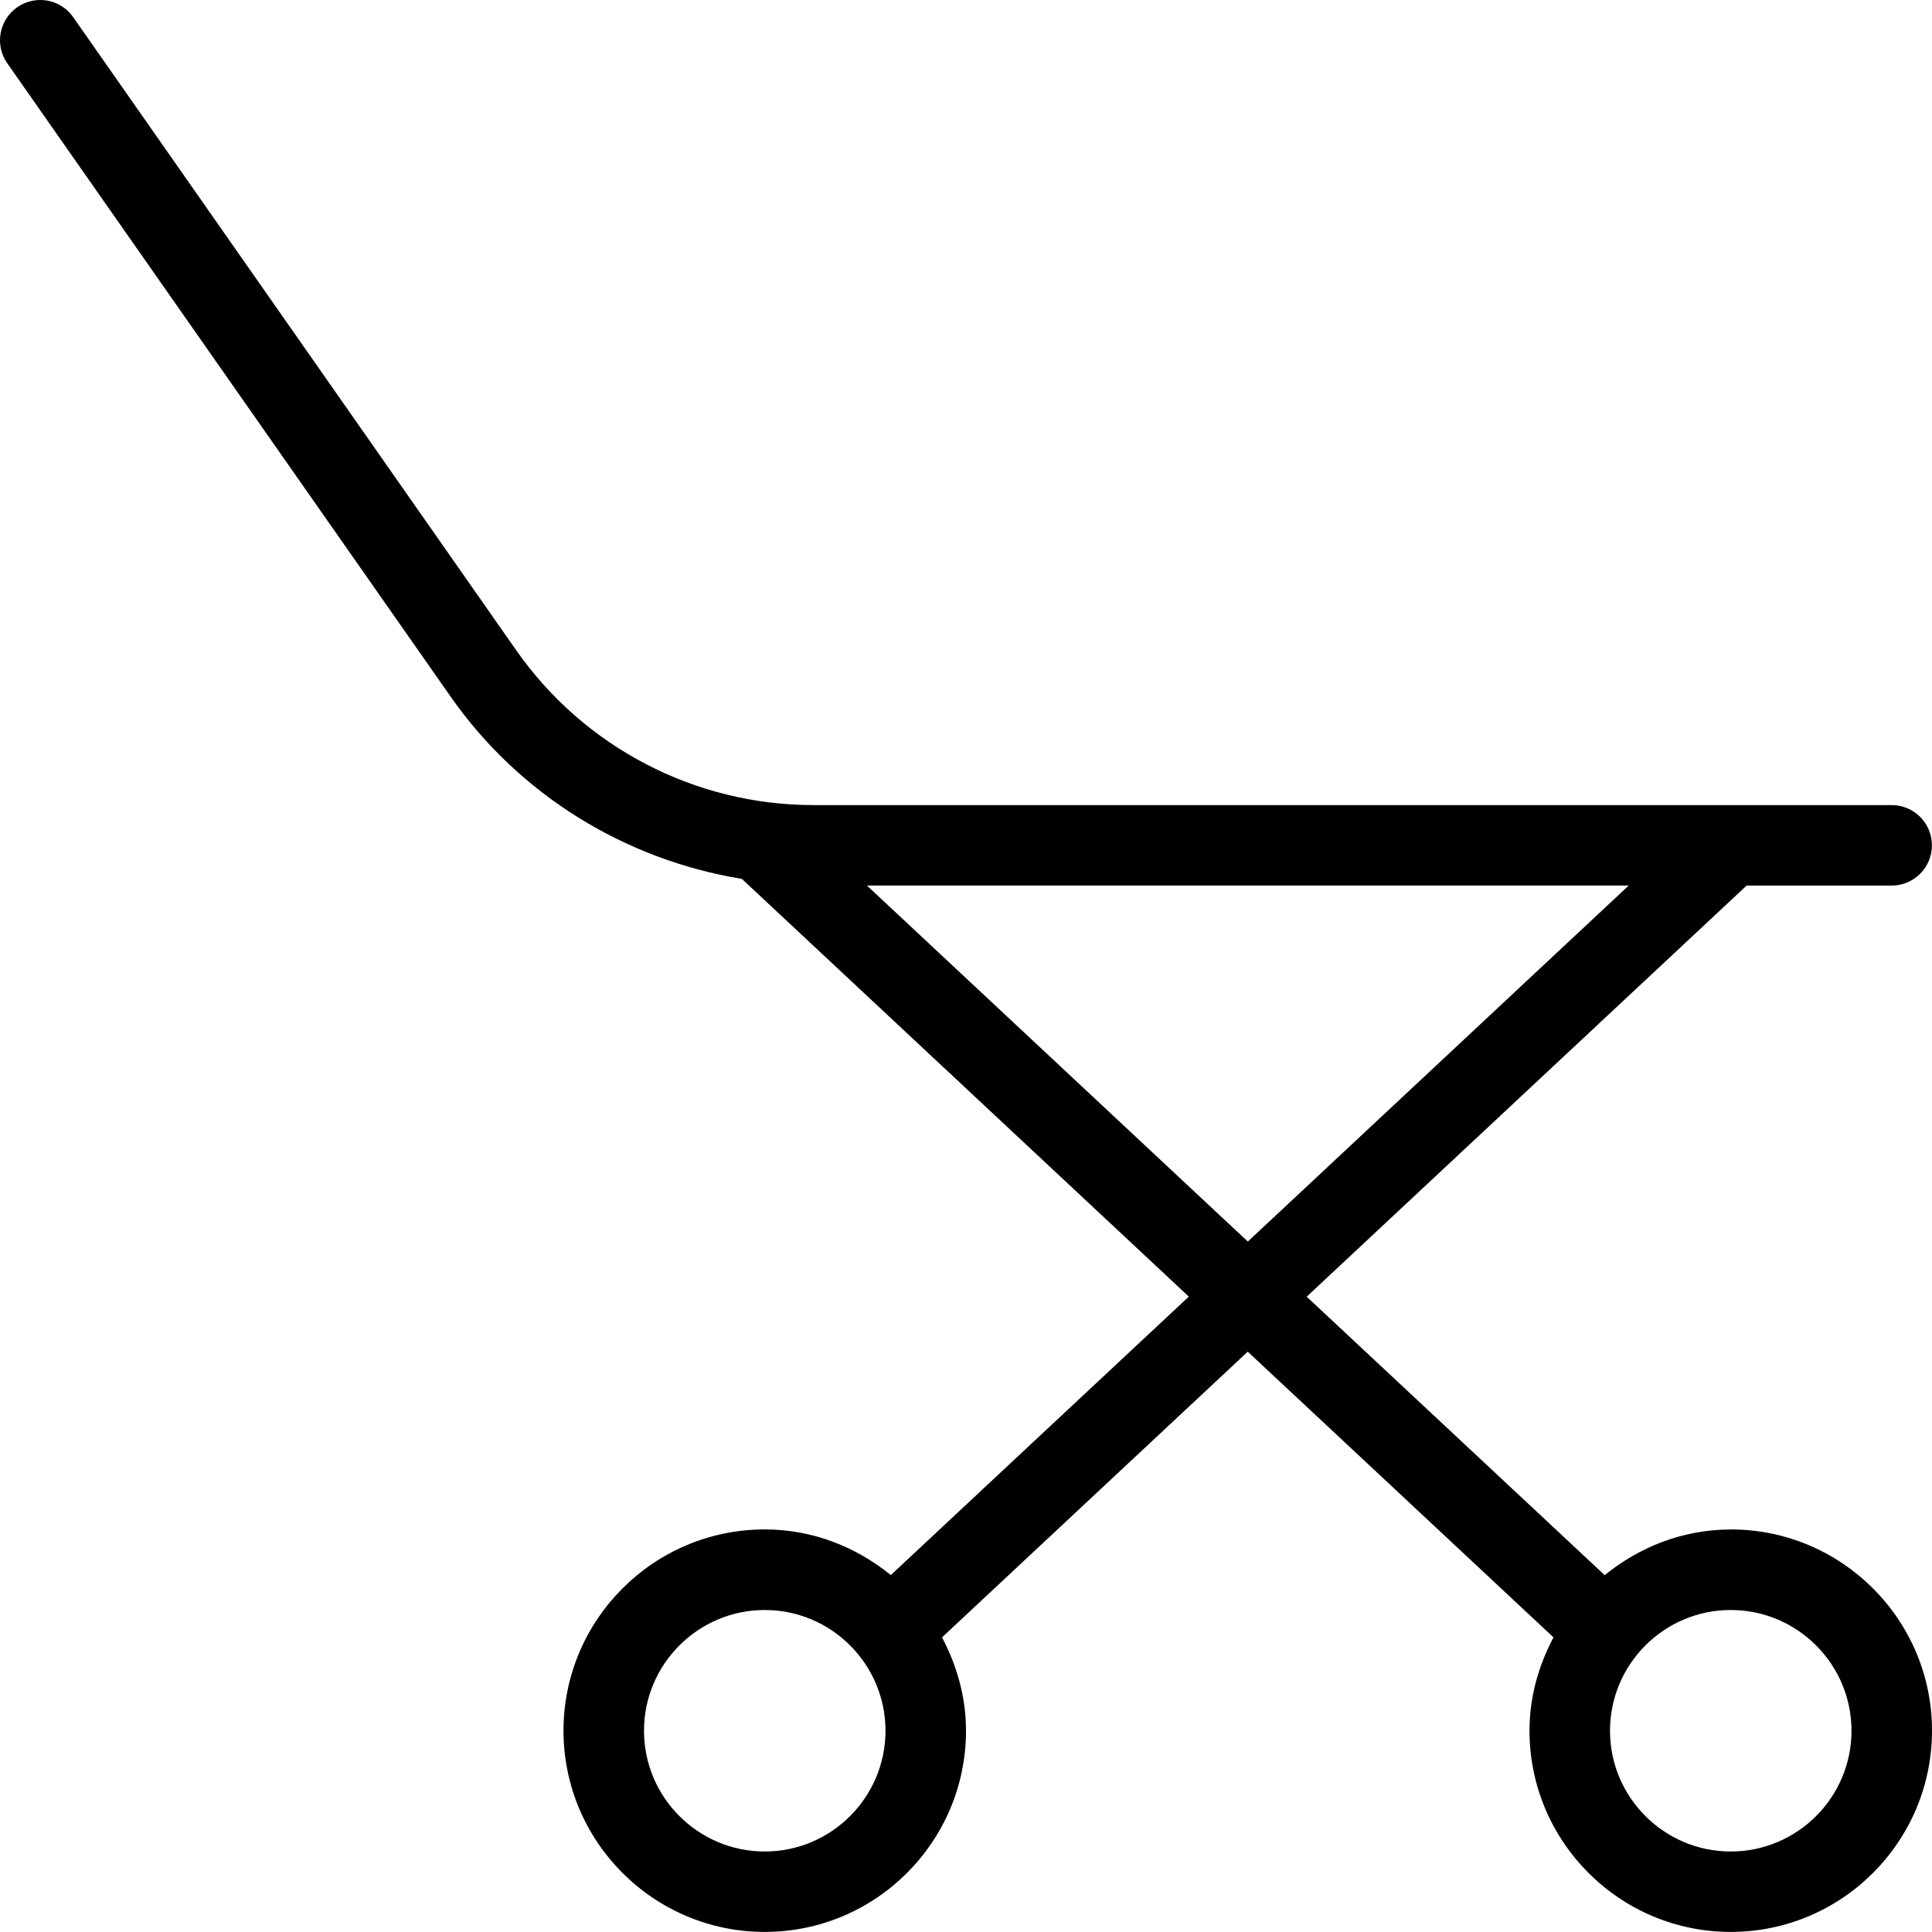 <?xml version="1.0" encoding="UTF-8"?>
<svg xmlns="http://www.w3.org/2000/svg" id="Layer_1" data-name="Layer 1" viewBox="0 0 24 24" width="512" height="512"><path d="m21.5,19c-.596,0-1.136.218-1.566.567l-3.702-3.459,5.465-5.107h1.802c.276,0,.5-.224.5-.5s-.224-.5-.5-.5h-13.396c-1.468,0-2.846-.718-3.688-1.92L.909.213C.752-.014.438-.068.213.091-.013.249-.068.561.091.787l5.507,7.867c.855,1.223,2.168,2.026,3.618,2.264l5.552,5.189-3.702,3.459c-.43-.349-.97-.567-1.566-.567-1.379,0-2.5,1.121-2.5,2.5s1.121,2.5,2.5,2.5,2.5-1.121,2.5-2.5c0-.42-.114-.811-.298-1.159l3.798-3.549,3.798,3.549c-.184.348-.298.738-.298,1.159,0,1.379,1.121,2.5,2.5,2.5s2.5-1.121,2.5-2.5-1.121-2.5-2.5-2.5Zm-12,4c-.827,0-1.5-.673-1.5-1.5s.673-1.5,1.5-1.5,1.5.673,1.5,1.5-.673,1.5-1.5,1.5Zm1.268-12h9.465l-4.732,4.423-4.732-4.423Zm10.732,12c-.827,0-1.5-.673-1.5-1.5s.673-1.5,1.5-1.5,1.5.673,1.5,1.5-.673,1.5-1.5,1.5Z"/></svg>
